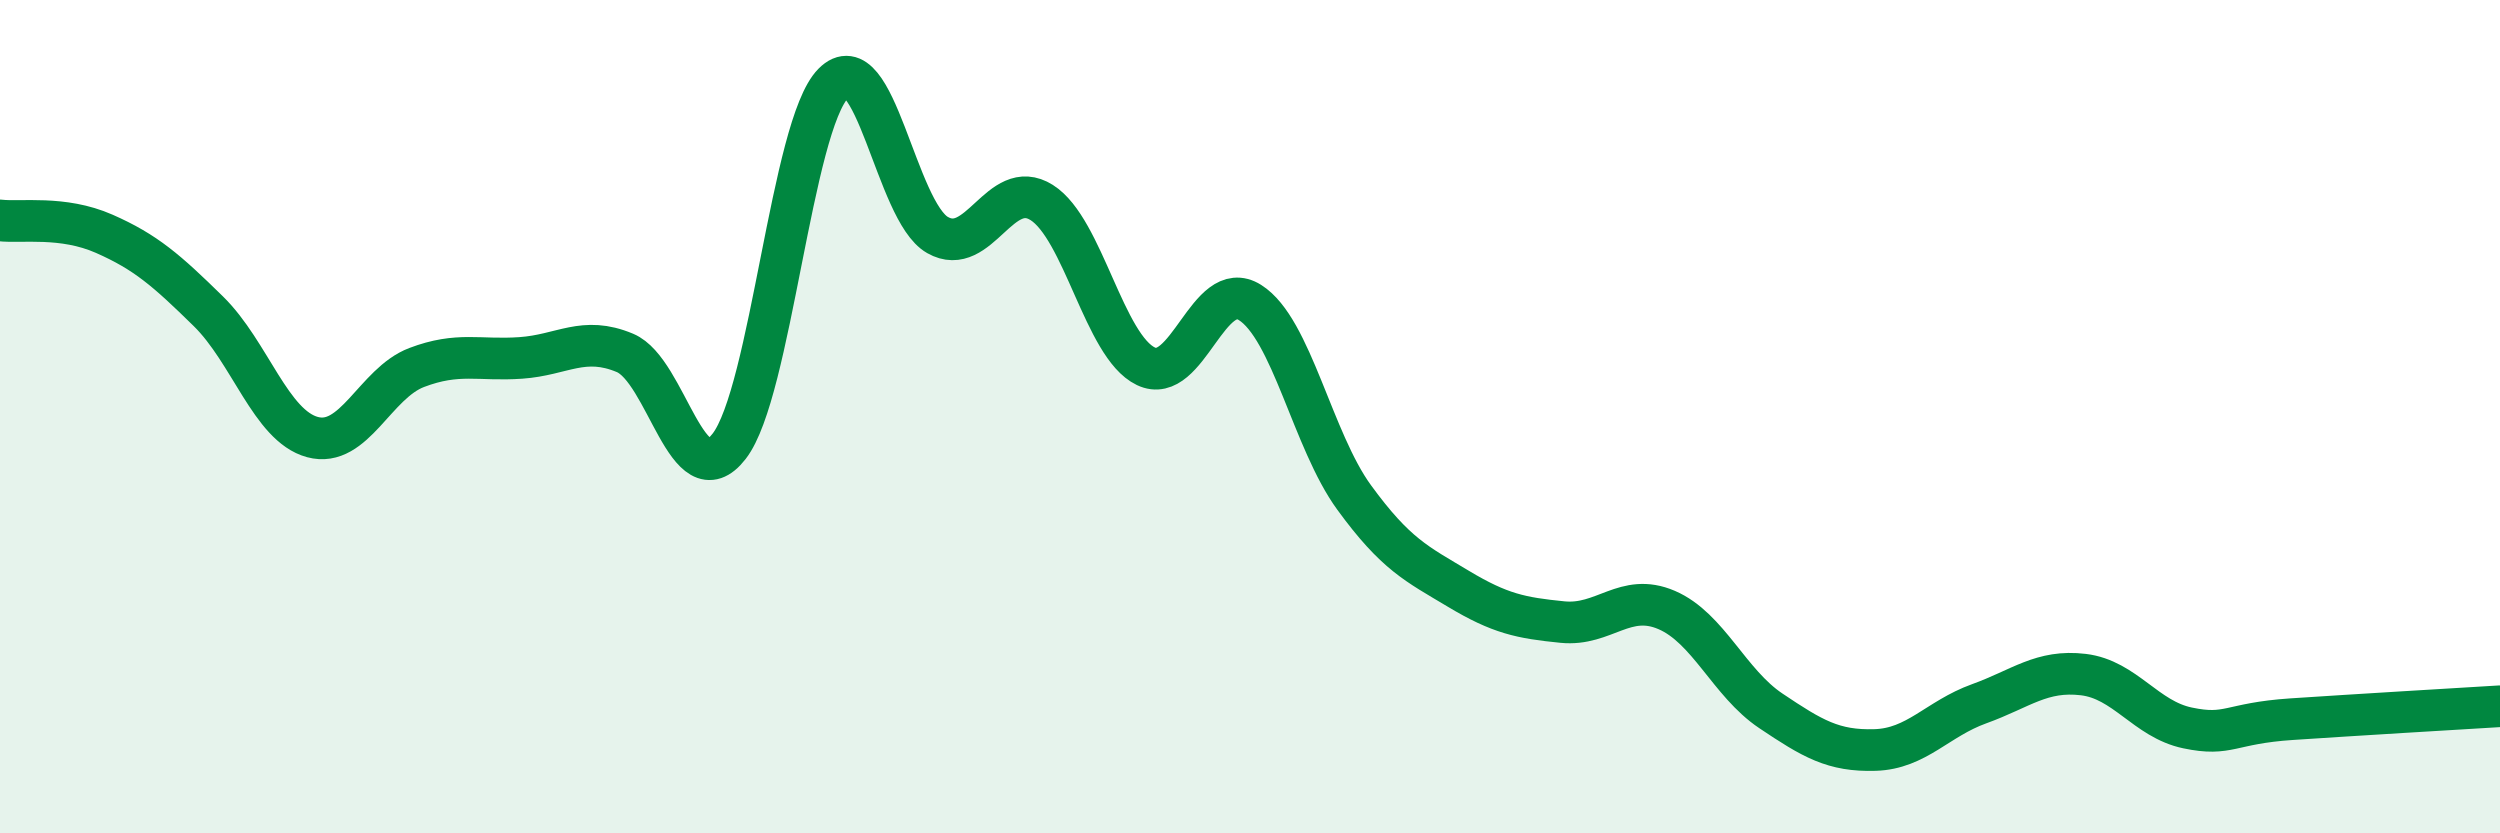 
    <svg width="60" height="20" viewBox="0 0 60 20" xmlns="http://www.w3.org/2000/svg">
      <path
        d="M 0,5.29 C 0.5,5.35 1.5,5.17 2.5,5.61 C 3.5,6.05 4,6.49 5,7.47 C 6,8.45 6.5,10.22 7.5,10.49 C 8.5,10.76 9,9.2 10,8.82 C 11,8.44 11.5,8.66 12.5,8.59 C 13.5,8.52 14,8.05 15,8.47 C 16,8.89 16.5,12 17.5,10.71 C 18.5,9.42 19,3.01 20,2 C 21,0.99 21.5,5.07 22.5,5.64 C 23.5,6.21 24,4.23 25,4.86 C 26,5.49 26.5,8.31 27.5,8.79 C 28.5,9.27 29,6.63 30,7.26 C 31,7.89 31.5,10.57 32.5,11.94 C 33.5,13.31 34,13.53 35,14.13 C 36,14.73 36.5,14.83 37.5,14.93 C 38.5,15.03 39,14.21 40,14.64 C 41,15.07 41.5,16.39 42.5,17.06 C 43.5,17.73 44,18.03 45,18 C 46,17.97 46.5,17.25 47.5,16.89 C 48.5,16.53 49,16.07 50,16.19 C 51,16.31 51.5,17.26 52.5,17.47 C 53.5,17.68 53.5,17.36 55,17.26 C 56.5,17.16 59,17.01 60,16.95L60 20L0 20Z"
        fill="#008740"
        opacity="0.1"
        stroke-linecap="round"
        stroke-linejoin="round"
      />
      <path
        d="M 0,5.29 C 0.5,5.35 1.5,5.17 2.5,5.61 C 3.5,6.05 4,6.49 5,7.47 C 6,8.45 6.5,10.22 7.5,10.49 C 8.5,10.76 9,9.2 10,8.82 C 11,8.44 11.5,8.66 12.5,8.59 C 13.5,8.52 14,8.05 15,8.47 C 16,8.89 16.5,12 17.5,10.71 C 18.5,9.42 19,3.01 20,2 C 21,0.99 21.5,5.07 22.5,5.64 C 23.5,6.21 24,4.23 25,4.86 C 26,5.49 26.5,8.31 27.5,8.79 C 28.5,9.27 29,6.63 30,7.26 C 31,7.89 31.5,10.57 32.5,11.94 C 33.5,13.31 34,13.53 35,14.13 C 36,14.73 36.5,14.83 37.5,14.93 C 38.5,15.03 39,14.21 40,14.64 C 41,15.07 41.5,16.39 42.5,17.06 C 43.5,17.73 44,18.03 45,18 C 46,17.97 46.5,17.25 47.5,16.89 C 48.5,16.53 49,16.07 50,16.19 C 51,16.31 51.5,17.26 52.5,17.47 C 53.5,17.68 53.5,17.36 55,17.26 C 56.5,17.16 59,17.01 60,16.95"
        stroke="#008740"
        stroke-width="1"
        fill="none"
        stroke-linecap="round"
        stroke-linejoin="round"
      />
    </svg>
  